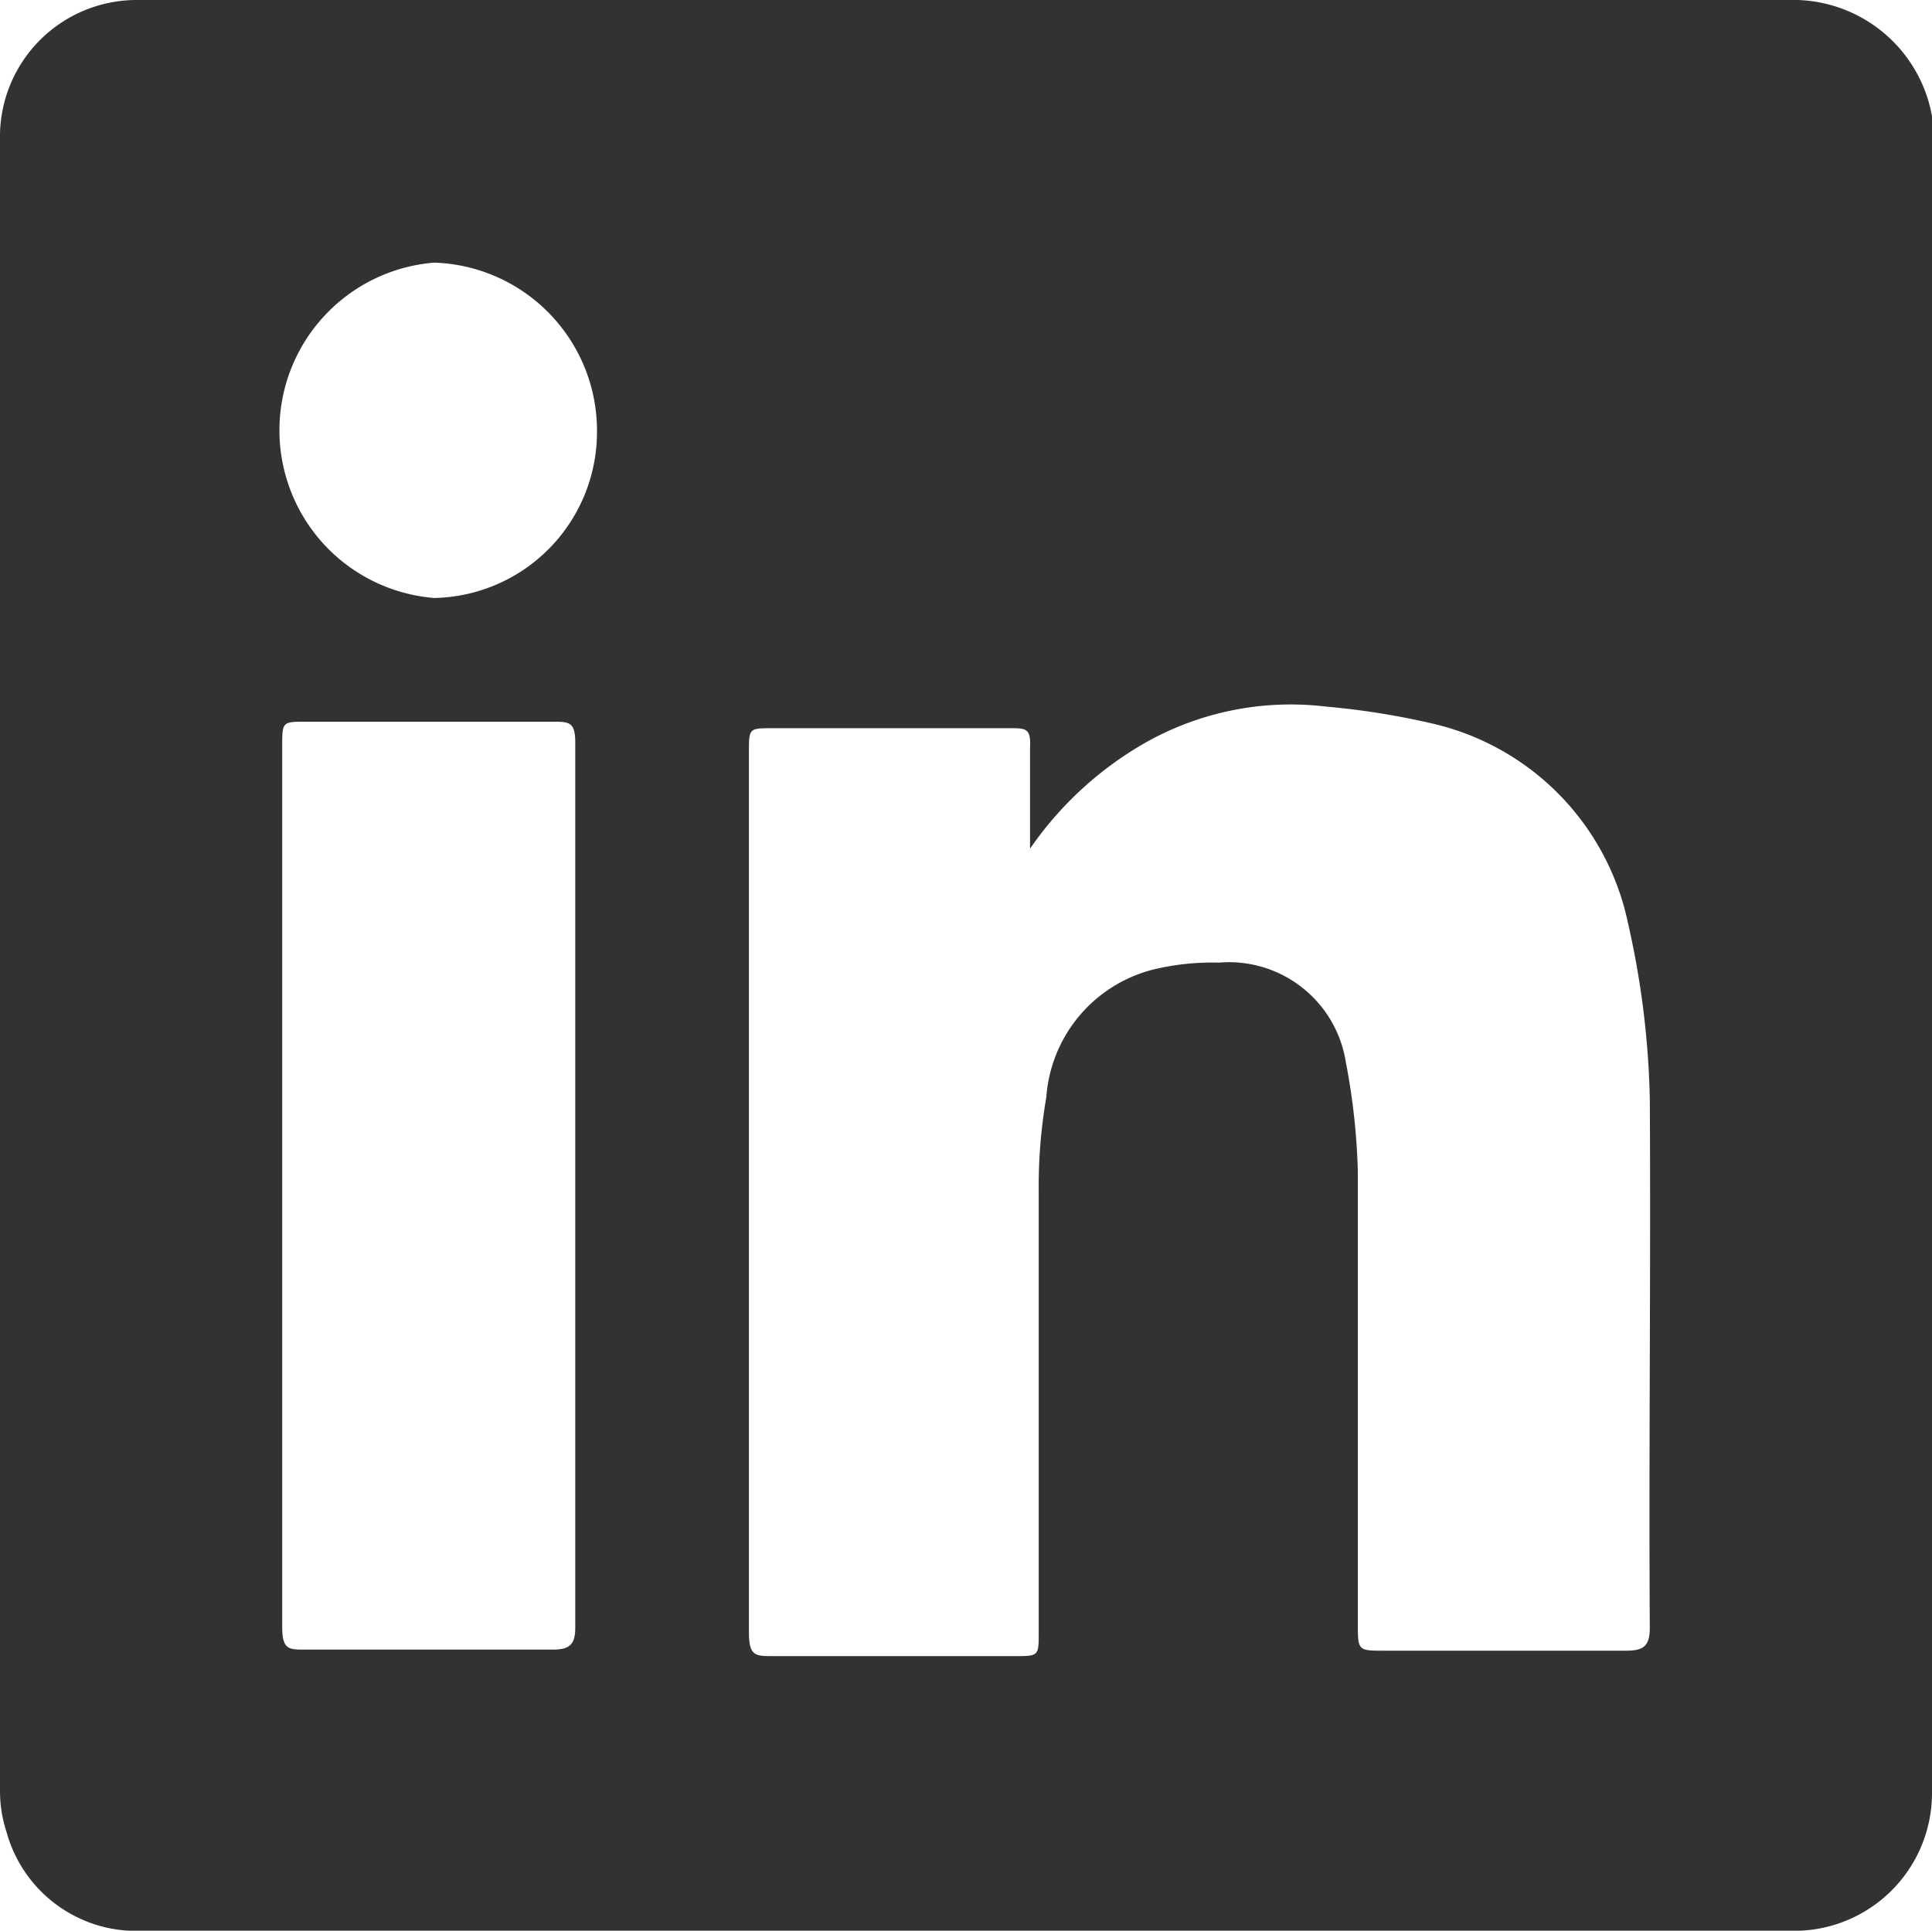 <svg xmlns="http://www.w3.org/2000/svg" viewBox="0 0 17.8 17.79"><defs><style>.cls-1{fill:#333133;}</style></defs><g id="Layer_2" data-name="Layer 2"><g id="homepage_copy_9" data-name="homepage copy 9"><path class="cls-1" d="M17.8,1.27a1.36,1.36,0,0,0,0-.2A1.3,1.3,0,0,0,16.48,0H1.27A1.26,1.26,0,0,0,0,1.29V16.5a1.21,1.21,0,0,0,.06.38,1.24,1.24,0,0,0,1.27.91H16.59a1.27,1.27,0,0,0,1.21-1.26ZM5.09,15.2H2.81c-.15,0-.21,0-.21-.21V6.88c0-.23,0-.23.22-.23H5.09c.15,0,.21,0,.21.19q0,4.08,0,8.16C5.3,15.16,5.24,15.2,5.09,15.2ZM4,5.51A1.55,1.55,0,0,1,4,2.42,1.55,1.55,0,0,1,5.5,4,1.53,1.53,0,0,1,4,5.51ZM15.2,15c0,.17-.06.21-.22.21H12.75c-.23,0-.24,0-.24-.23,0-1.4,0-2.79,0-4.19a6.13,6.13,0,0,0-.11-1,1.09,1.09,0,0,0-1.17-.92,2.32,2.32,0,0,0-.59.06,1.31,1.31,0,0,0-1,1.18,4.8,4.8,0,0,0-.07.85c0,1.36,0,2.72,0,4.08,0,.22,0,.22-.22.22H7.12c-.16,0-.22,0-.22-.22q0-4.05,0-8.11c0-.22,0-.22.22-.22H9.31c.14,0,.19,0,.18.18v.93a3.24,3.24,0,0,1,1-.94,2.72,2.72,0,0,1,1.72-.37,7.12,7.12,0,0,1,1,.16A2.39,2.39,0,0,1,15,8.51a8,8,0,0,1,.2,1.61C15.21,11.74,15.19,13.36,15.2,15Z"/></g></g></svg>
